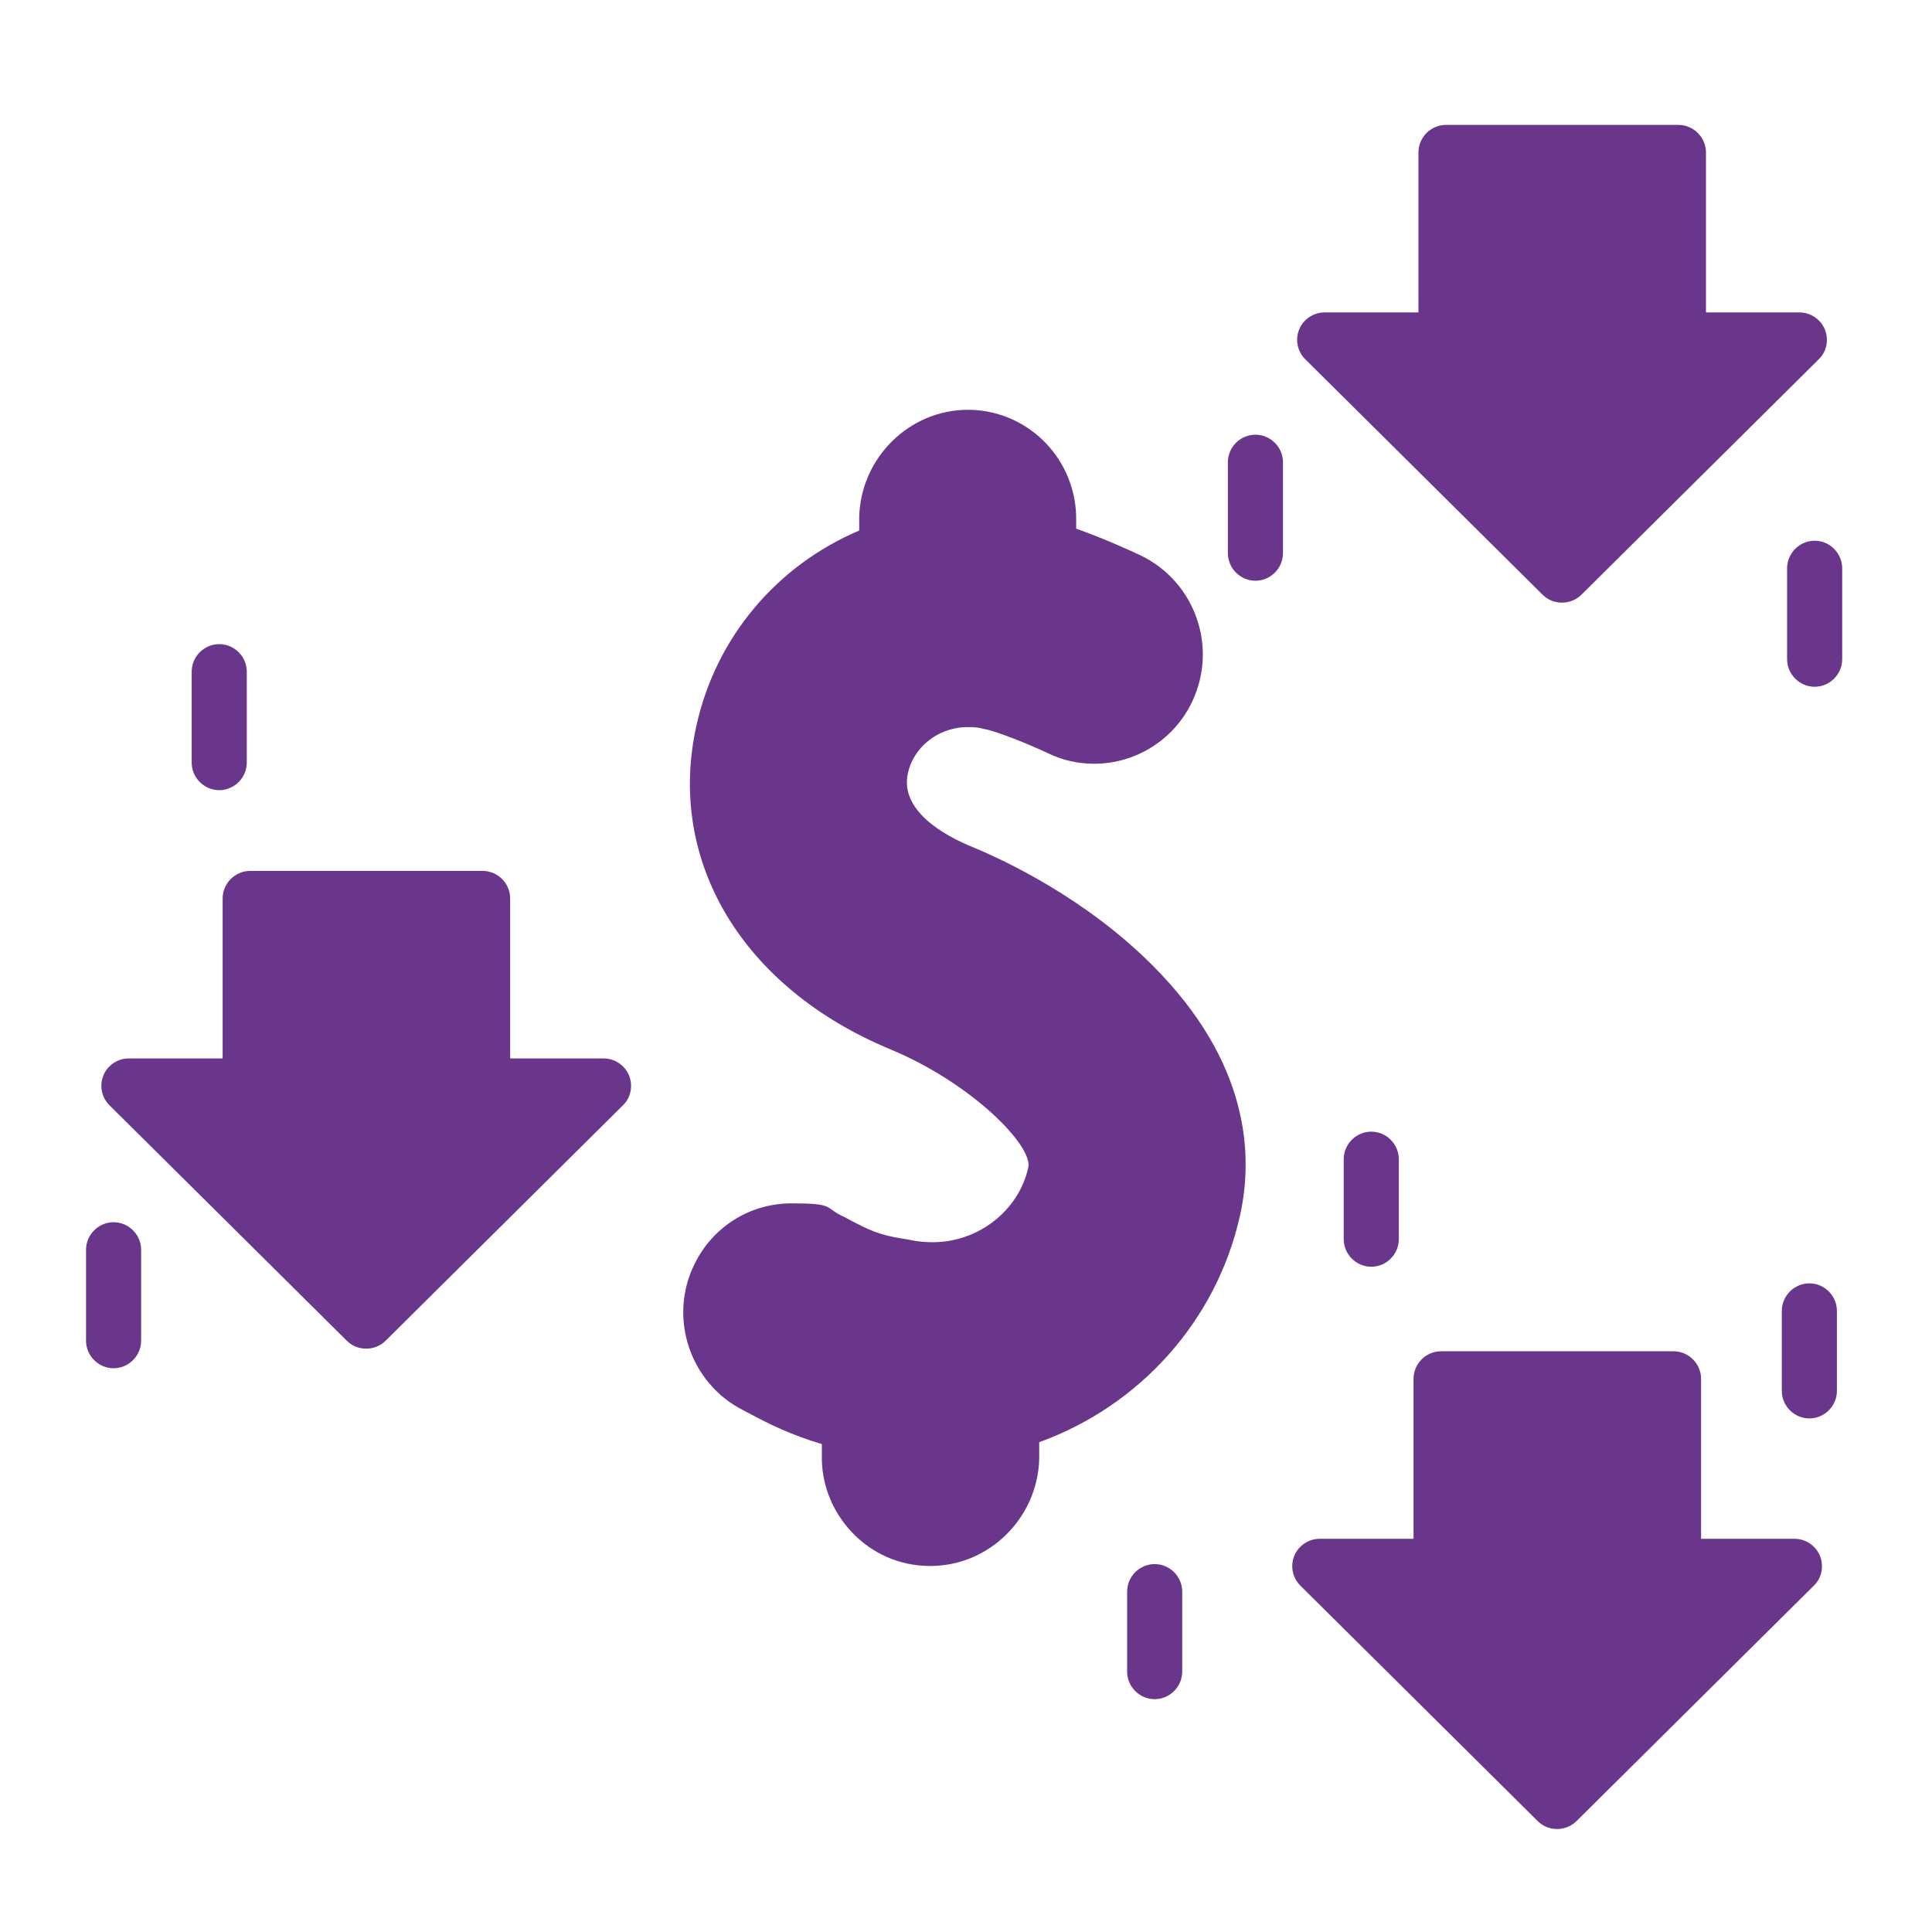 <?xml version="1.0" encoding="UTF-8"?>
<svg xmlns="http://www.w3.org/2000/svg" id="Layer_1" version="1.1" viewBox="0 0 512 512">
  <!-- Generator: Adobe Illustrator 29.1.0, SVG Export Plug-In . SVG Version: 2.1.0 Build 142)  -->
  <defs>
    <style>
      .st0, .st1 {
        fill: #69368c;
      }

      .st1 {
        stroke: #444a54;
        stroke-miterlimit: 10;
      }

      .st2 {
        opacity: 0;
      }
    </style>
  </defs>
  <g>
    <g class="st2">
      <path class="st1" d="M280.7,193.1"></path>
    </g>
    <g>
      <path class="st0" d="M321.4,320.6c-6.3,27.8-27.4,48.7-53.3,56.2l-.2,9.6c-.2,11.8-9.8,21.3-21.5,21.3h-.4c-11.9-.2-21.3-10.1-21.1-22.1l.2-8.5c-10.6-2.4-17.3-5.8-22.9-8.7-.7-.4-1.5-.8-2.2-1.1-10.6-5.4-14.9-18.4-9.6-29.1,5.3-10.7,18.2-15.1,28.8-9.7.9.4,1.7.9,2.6,1.3,5.2,2.7,8.7,4.5,16.5,5.7.4,0,.8.1,1.2.2,2.4.5,4.9.8,7.3.8h.2c15.3,0,29-10.4,32.4-25.5,2.7-11.9-19.4-30.7-40.8-39.6-35.9-14.8-54.3-45.3-47.1-77.7,5.2-23.1,22.1-40.7,43.2-48.1l.2-8.5c.2-12,10-21.5,21.9-21.3,11.9.2,21.3,10.1,21.1,22.1v7.3c9.4,2.9,19,7.4,21.3,8.5,10.7,5.1,15.3,18.1,10.2,28.9-5.1,10.8-17.9,15.4-28.6,10.3-4.9-2.3-14.1-6.2-18.6-7-.1,0-.3,0-.4-.1-1.7-.4-3.3-.5-5-.5-.3,0-.6,0-.9,0h-.5c-10.4.5-19.6,7.6-21.9,17.9-3.4,15.2,12,24,21.5,27.9,8,3.3,28.3,12.8,45.2,29.7,23.4,23.4,24.5,45.3,21.2,59.6Z"></path>
      <path class="st0" d="M246.5,415h-.4c-7.8-.1-15-3.3-20.3-8.9-5.3-5.6-8.2-12.9-8-20.6v-2.8c-8.4-2.5-14.3-5.5-18.8-7.9-.7-.4-1.4-.7-2.1-1.1-14.1-7.2-19.9-24.6-12.8-38.8,4.9-9.9,14.7-16,25.7-16s8.8,1,12.9,3.1c.9.4,1.8.9,2.7,1.4,4.8,2.5,7.5,3.9,14.1,4.9.7.1,1.2.2,1.7.3,1.9.4,3.8.6,5.8.6h.2c12.1,0,22.8-8.4,25.3-19.8,1.3-5.7-14.9-22.3-36.5-31.3-39.3-16.3-59.5-50-51.4-86,5.2-23.2,21.2-42.2,43.1-51.5v-3.6c.4-15.7,13.3-28.4,28.8-28.4h.5c15.9.3,28.5,13.5,28.2,29.5v2c7,2.5,13.5,5.4,17.1,7.1,14.3,6.9,20.5,24.1,13.7,38.6-4.7,10.1-14.9,16.6-26,16.6-4.3,0-8.4-.9-12.3-2.8-5.3-2.5-13.6-5.8-16.8-6.4-.3,0-.5-.1-.8-.2-1-.2-2-.3-3.1-.3-.4,0-.7,0-1.1,0h-.3c-7.3.4-13.5,5.4-15,12.2-2.2,10,9.8,16.6,17.2,19.6,8.4,3.5,29.7,13.4,47.6,31.3,25.7,25.7,26.8,50.3,23.2,66.4-6.2,27.7-26.4,50.3-53.2,60v4.4c-.4,15.7-13.3,28.4-28.8,28.4ZM209.7,333.5c-5.4,0-10.3,3-12.7,7.9-3.5,7.1-.7,15.8,6.4,19.4.8.4,1.5.8,2.3,1.2,5.3,2.8,11.3,5.9,21.1,8.1,3.4.8,5.8,3.8,5.7,7.2l-.2,8.5c0,3.9,1.3,7.5,4,10.3,2.6,2.8,6.2,4.3,9.9,4.4h.3c7.7,0,14.1-6.4,14.2-14.2l.2-9.6c0-3.2,2.2-6,5.2-6.9,24.3-7,42.7-26.5,48.2-50.9,2.8-12.5,1.8-31.9-19.3-52.9-16-16-35.3-25-42.9-28.1-19.7-8.2-29.1-21.4-25.8-36.2,3-13.2,14.8-22.9,28.7-23.6.1,0,.2,0,.3,0h.8c.3,0,.4,0,.7,0,2.2,0,4.4.3,6.4.7.1,0,.2,0,.3,0,6.1,1.2,16.9,6,20.2,7.6,1.9.9,3.9,1.4,6,1.4,5.5,0,10.5-3.2,12.9-8.2,3.4-7.2.3-15.8-6.8-19.3-3.3-1.6-12-5.5-20.4-8.1-3.1-.9-5.2-3.8-5.1-7.1v-7.3c.3-8-6-14.5-13.8-14.7h-.2c-7.8,0-14.1,6.2-14.2,14.2l-.2,8.5c0,3-2,5.7-4.9,6.7-19.6,6.8-34,22.8-38.5,42.8-6.4,28.7,10.3,55.9,42.8,69.4,20.6,8.5,49.3,29.7,45.2,47.9-4.1,18.2-20.3,31-39.5,31.2h-.2c-3,0-6-.3-8.9-.9-.3,0-.6-.1-.9-.2-8.8-1.4-13.1-3.6-18.5-6.4-.9-.5-1.6-.9-2.5-1.3-2-1-4.2-1.5-6.4-1.5Z"></path>
    </g>
  </g>
  <g>
    <g>
      <polygon class="st0" points="351 90 383.1 90 383.1 40.3 444.8 40.3 444.8 90 476.9 90 413.9 152.4 351 90"></polygon>
      <path class="st0" d="M413.9,159.7c-1.9,0-3.7-.7-5.1-2.1l-62.9-62.4c-2.1-2.1-2.7-5.2-1.6-7.9,1.1-2.7,3.8-4.5,6.7-4.5h24.9v-42.4c0-4,3.3-7.3,7.3-7.3h61.6c4,0,7.3,3.3,7.3,7.3v42.4h24.8c2.9,0,5.6,1.8,6.7,4.5,1.1,2.7.5,5.9-1.6,7.9l-62.9,62.4c-1.4,1.4-3.3,2.1-5.1,2.1ZM368.7,97.2l45.3,44.9,45.3-44.9h-14.5c-4,0-7.3-3.3-7.3-7.3v-42.4h-47.1v42.4c0,4-3.3,7.3-7.3,7.3h-14.5Z"></path>
    </g>
    <g>
      <path class="st0" d="M332.7,146.7v-24.1,24.1Z"></path>
      <path class="st0" d="M332.7,153.9c-4,0-7.3-3.3-7.3-7.3v-24.1c0-4,3.3-7.3,7.3-7.3s7.3,3.3,7.3,7.3v24.1c0,4-3.3,7.3-7.3,7.3Z"></path>
    </g>
    <g>
      <path class="st0" d="M480.9,174.7v-24.1,24.1Z"></path>
      <path class="st0" d="M480.9,182c-4,0-7.3-3.3-7.3-7.3v-24.1c0-4,3.3-7.3,7.3-7.3s7.3,3.3,7.3,7.3v24.1c0,4-3.3,7.3-7.3,7.3Z"></path>
    </g>
  </g>
  <g>
    <g>
      <polygon class="st0" points="349.7 415 381.8 415 381.8 365.3 443.4 365.3 443.4 415 475.5 415 412.6 477.4 349.7 415"></polygon>
      <path class="st0" d="M412.6,484.7c-1.9,0-3.7-.7-5.1-2.1l-62.9-62.4c-2.1-2.1-2.7-5.2-1.6-7.9,1.1-2.7,3.8-4.5,6.7-4.5h24.9v-42.4c0-4,3.3-7.3,7.3-7.3h61.6c4,0,7.3,3.3,7.3,7.3v42.4h24.8c2.9,0,5.6,1.8,6.7,4.5,1.1,2.7.5,5.9-1.6,7.9l-62.9,62.4c-1.4,1.4-3.3,2.1-5.1,2.1ZM367.3,422.3l45.3,44.9,45.3-44.9h-14.5c-4,0-7.3-3.3-7.3-7.3v-42.4h-47.1v42.4c0,4-3.3,7.3-7.3,7.3h-14.5Z"></path>
    </g>
    <g>
      <path class="st0" d="M479.5,368.7v-21.2,21.2Z"></path>
      <path class="st0" d="M479.5,375.9c-4,0-7.3-3.3-7.3-7.3v-21.2c0-4,3.3-7.3,7.3-7.3s7.3,3.3,7.3,7.3v21.2c0,4-3.3,7.3-7.3,7.3Z"></path>
    </g>
    <g>
      <path class="st0" d="M306,443v-21.2,21.2Z"></path>
      <path class="st0" d="M306,450.3c-4,0-7.3-3.3-7.3-7.3v-21.2c0-4,3.3-7.3,7.3-7.3s7.3,3.3,7.3,7.3v21.2c0,4-3.3,7.3-7.3,7.3Z"></path>
    </g>
    <g>
      <path class="st0" d="M363.4,328.5v-21.2,21.2Z"></path>
      <path class="st0" d="M363.4,335.7c-4,0-7.3-3.3-7.3-7.3v-21.2c0-4,3.3-7.3,7.3-7.3s7.3,3.3,7.3,7.3v21.2c0,4-3.3,7.3-7.3,7.3Z"></path>
    </g>
  </g>
  <g>
    <g>
      <polygon class="st0" points="34 287.7 66.2 287.7 66.2 238.1 127.8 238.1 127.8 287.7 159.9 287.7 97 350.1 34 287.7"></polygon>
      <path class="st0" d="M97,357.4c-1.9,0-3.7-.7-5.1-2.1l-62.9-62.4c-2.1-2.1-2.7-5.2-1.6-7.9,1.1-2.7,3.8-4.5,6.7-4.5h24.9v-42.4c0-4,3.3-7.3,7.3-7.3h61.6c4,0,7.3,3.3,7.3,7.3v42.4h24.8c2.9,0,5.6,1.8,6.7,4.5,1.1,2.7.5,5.9-1.6,7.9l-62.9,62.4c-1.4,1.4-3.3,2.1-5.1,2.1ZM51.7,295l45.3,44.9,45.3-44.9h-14.5c-4,0-7.3-3.3-7.3-7.3v-42.4h-47.1v42.4c0,4-3.3,7.3-7.3,7.3h-14.5Z"></path>
    </g>
    <g>
      <path class="st0" d="M30.1,331.2v24.1-24.1Z"></path>
      <path class="st0" d="M30.1,362.6c-4,0-7.3-3.3-7.3-7.3v-24.1c0-4,3.3-7.3,7.3-7.3s7.3,3.3,7.3,7.3v24.1c0,4-3.3,7.3-7.3,7.3Z"></path>
    </g>
    <g>
      <path class="st0" d="M58.1,178v24.1-24.1Z"></path>
      <path class="st0" d="M58.1,209.4c-4,0-7.3-3.3-7.3-7.3v-24.1c0-4,3.3-7.3,7.3-7.3s7.3,3.3,7.3,7.3v24.1c0,4-3.3,7.3-7.3,7.3Z"></path>
    </g>
  </g>
</svg>
